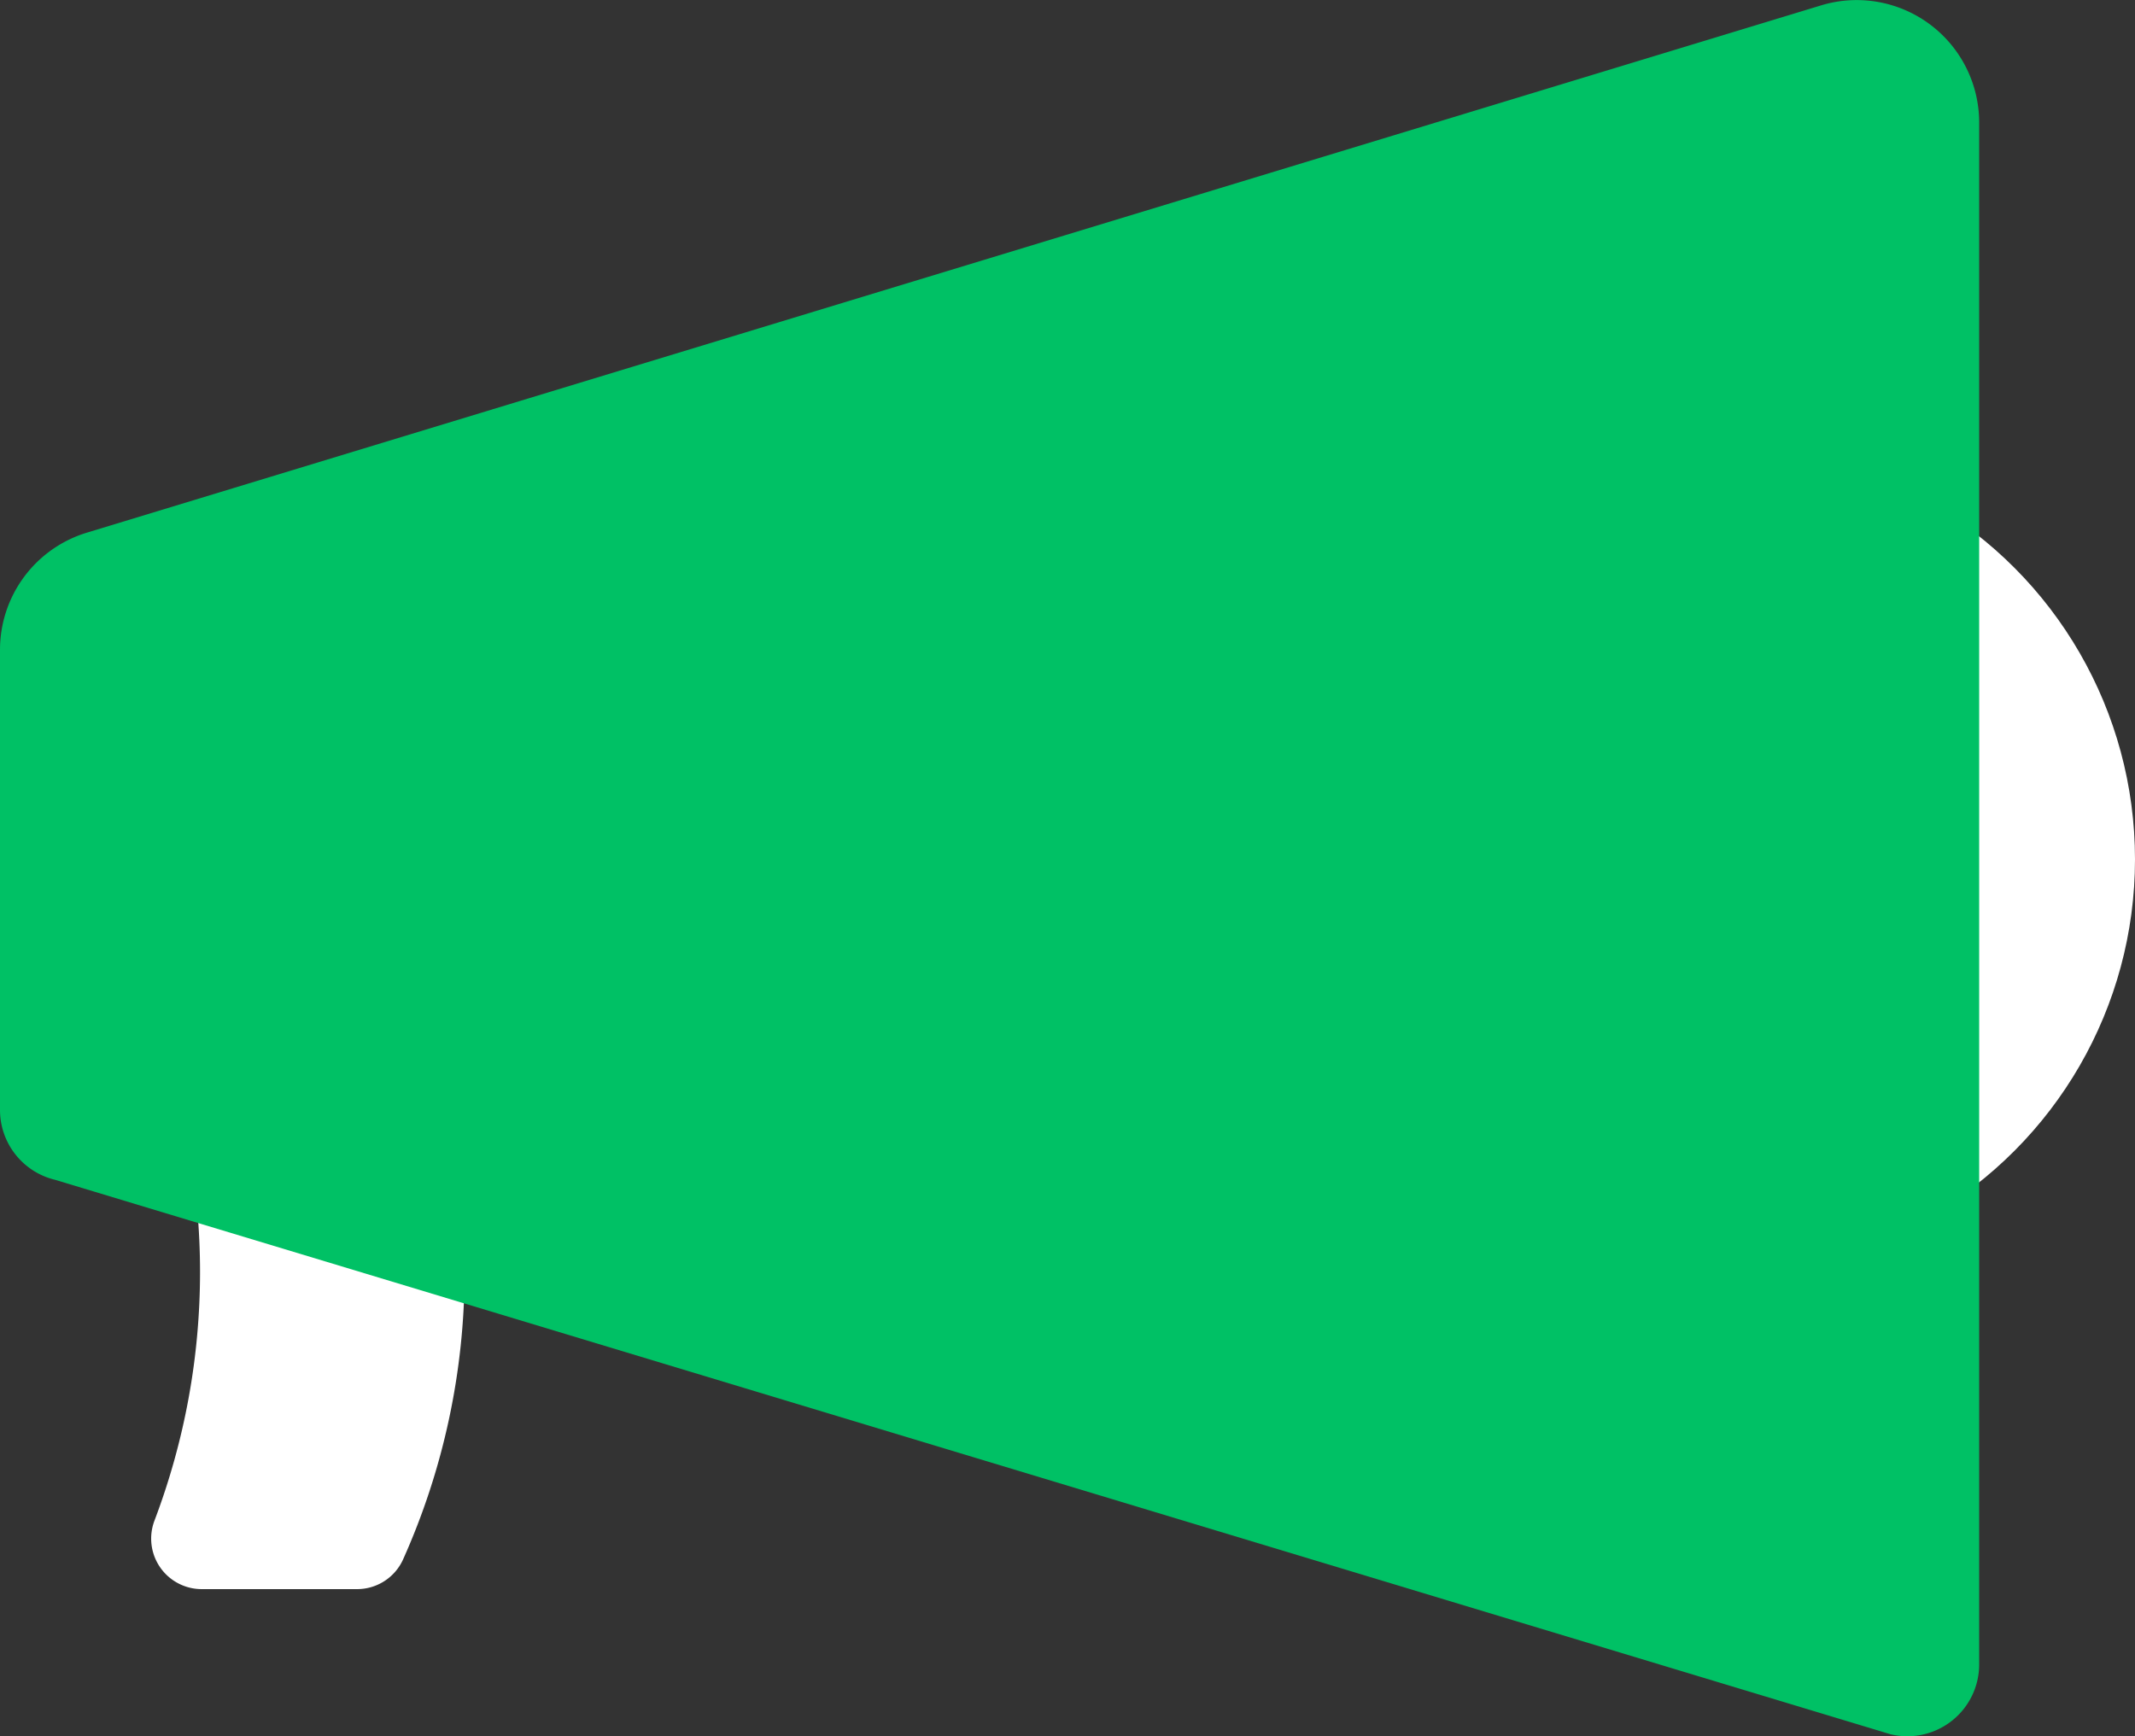 <?xml version="1.0" encoding="UTF-8"?> <svg xmlns="http://www.w3.org/2000/svg" width="163.206" height="132.741" viewBox="0 0 163.206 132.741"><rect x="0" y="0" width="163.206" height="132.741" fill="#333333" stroke="none"/><g id="Group_122" data-name="Group 122" transform="translate(-879.532 -112.643)"><g id="Group_103" data-name="Group 103" transform="translate(879.532 112.643)"><path id="Path_153" data-name="Path 153" d="M3854.309,889.242h-11.861a3.863,3.863,0,0,1-3.619-5.23,53.6,53.6,0,0,0-.01-38.053,3.859,3.859,0,0,1,3.634-5.2h11.858a3.851,3.851,0,0,1,3.524,2.266,53.713,53.713,0,0,1,.006,43.935A3.858,3.858,0,0,1,3854.309,889.242Z" transform="translate(-3827.023 -767.752)" fill="#fff"></path><circle id="Ellipse_66" data-name="Ellipse 66" cx="31.554" cy="31.554" r="31.554" transform="translate(100.098 34.142)" fill="#fff"></circle><path id="Path_154" data-name="Path 154" d="M3969.983,890.439,3829.672,848.05a5.491,5.491,0,0,1-4.215-5.341V807.53a9.361,9.361,0,0,1,6.638-8.956l132.572-40.312a9.362,9.362,0,0,1,12.084,8.957V885.1A5.491,5.491,0,0,1,3969.983,890.439Z" transform="translate(-3825.457 -757.851)" fill="#00c165"></path></g></g></svg> 